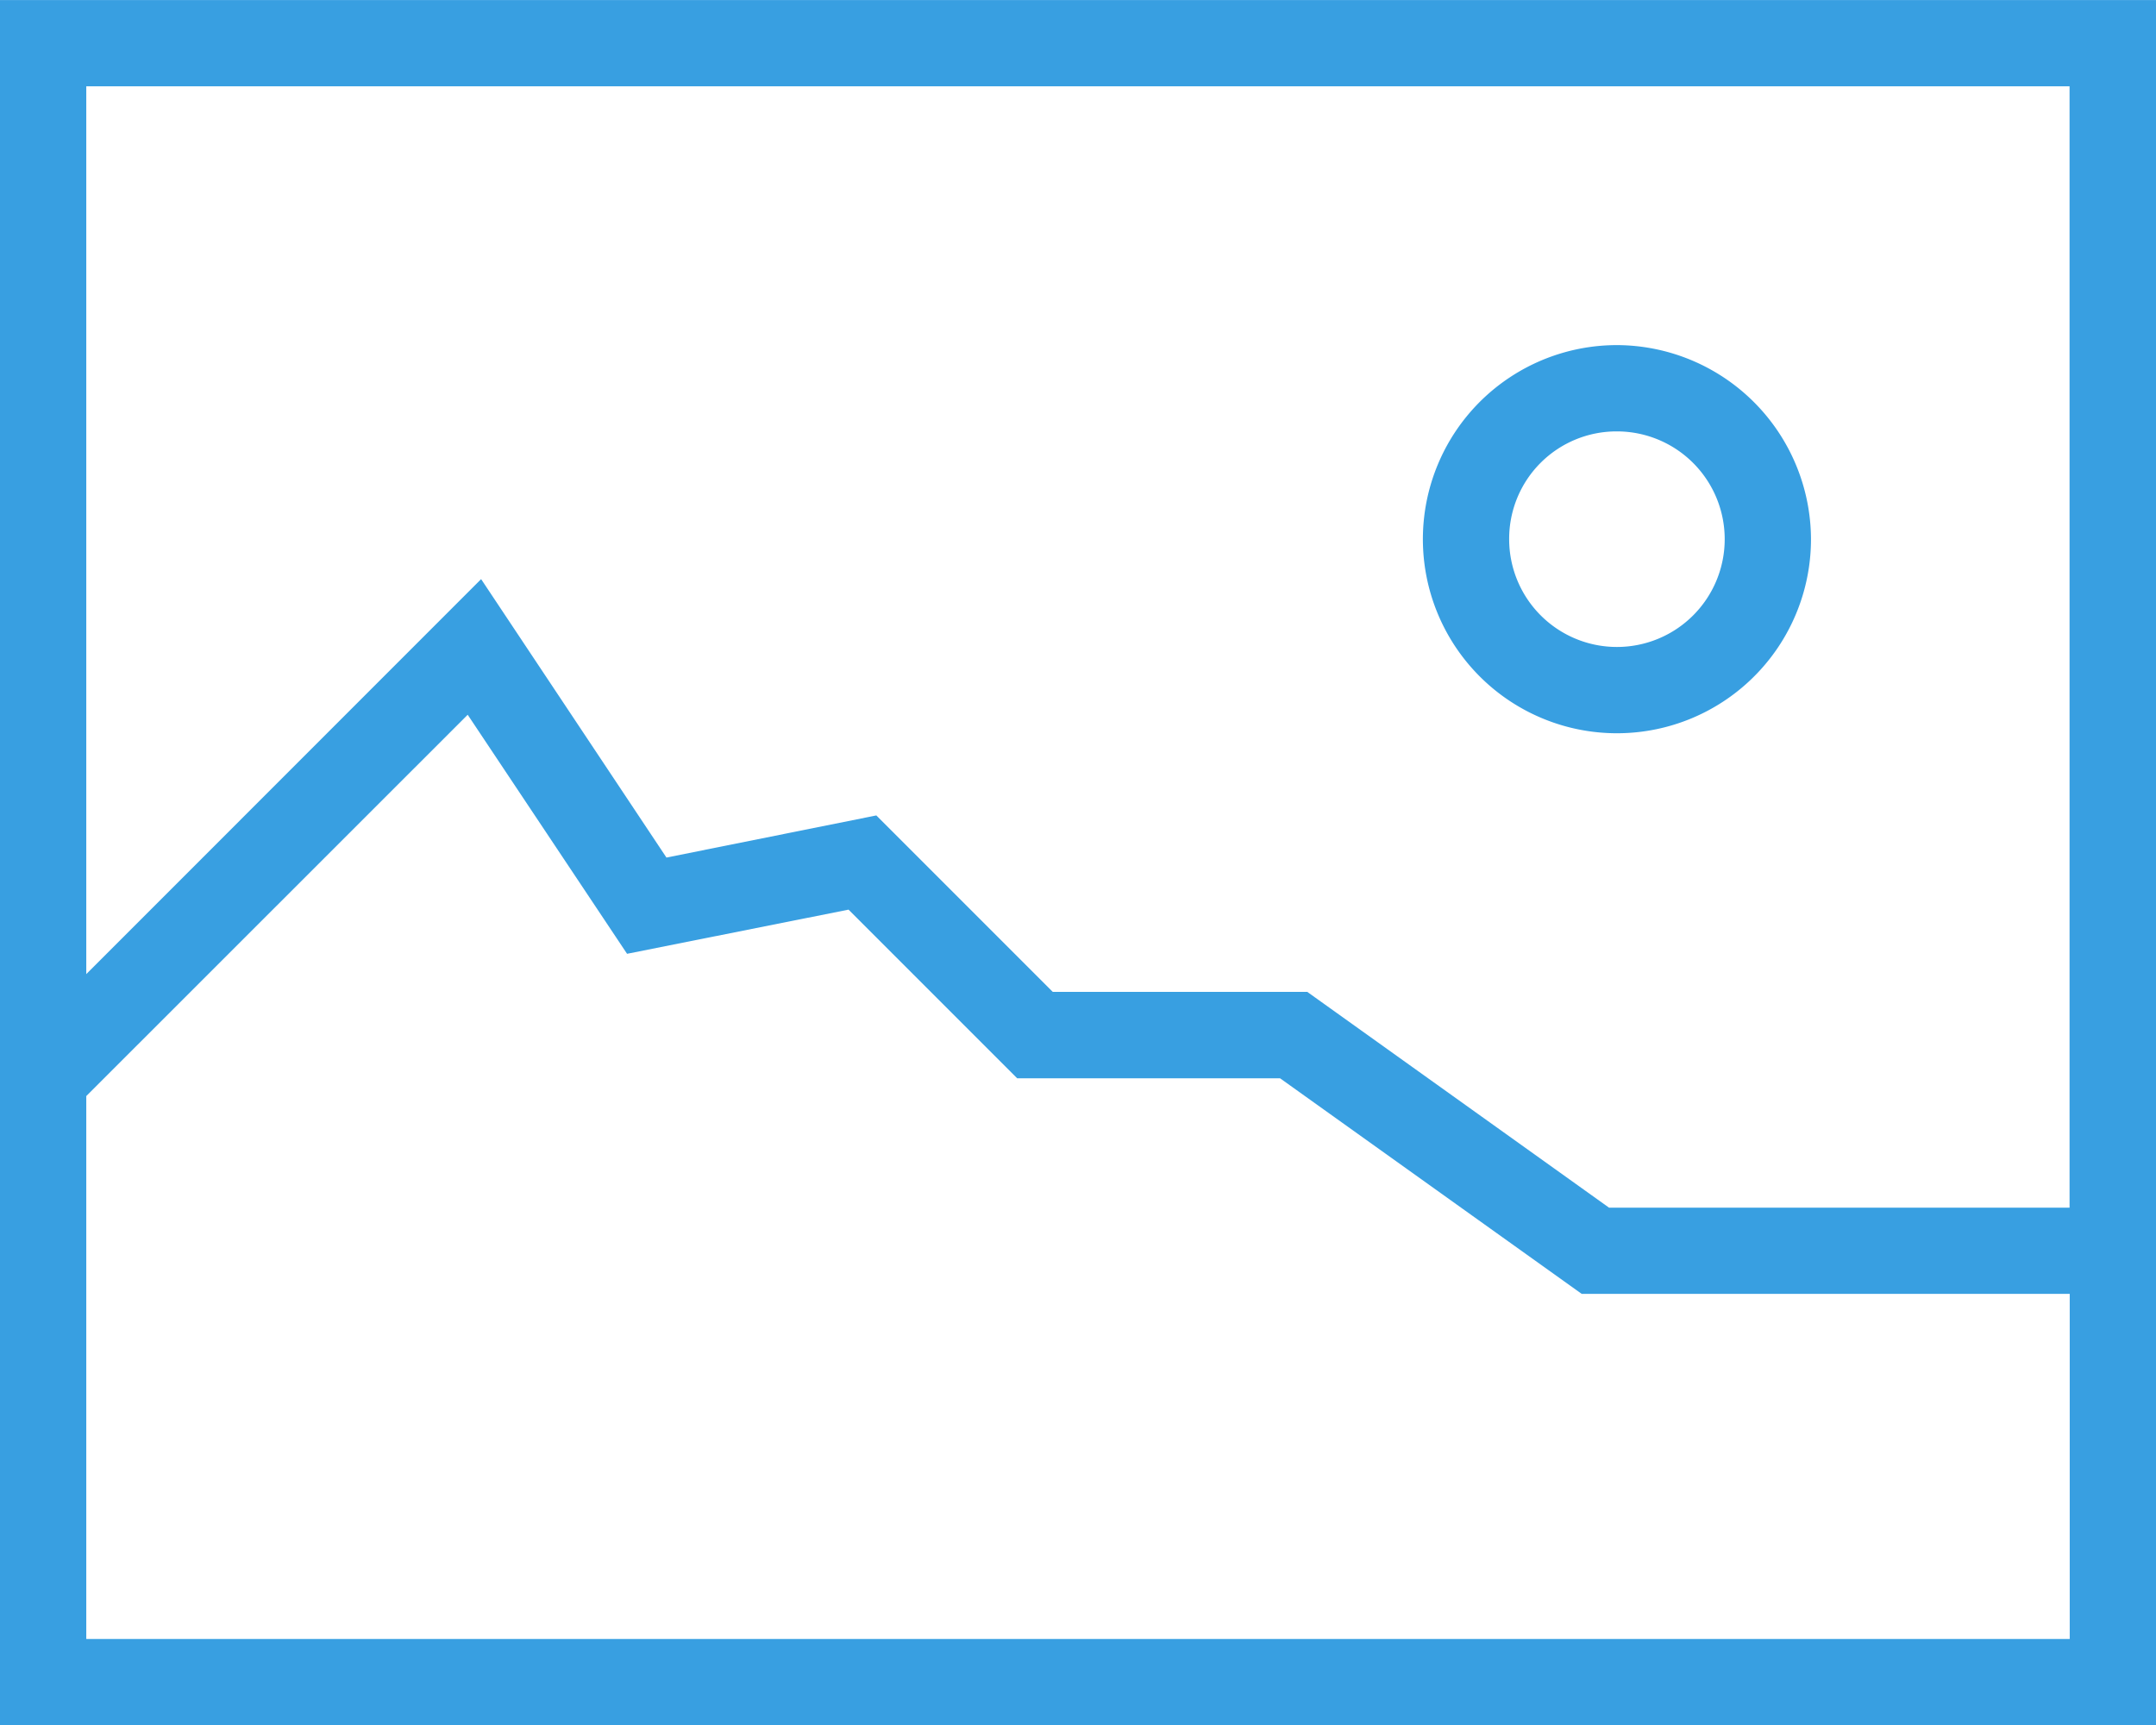 <svg xmlns="http://www.w3.org/2000/svg" width="40.331" height="32.267" viewBox="0 0 40.331 32.267">
  <g id="surface4999" transform="translate(0 -3.699)">
    <path id="Path_255" data-name="Path 255" d="M0,3.7V35.966H40.331V3.7ZM1.614,5.313h37.1V26.288H30.1l-5.646-4.037H19.693l-3.3-3.3-3.926.788L9,14.531,1.614,21.919Zm28.635,4.841a3.63,3.63,0,1,0,3.628,3.628A3.642,3.642,0,0,0,30.248,10.154Zm0,1.614a2.016,2.016,0,1,1-2.018,2.014A2.008,2.008,0,0,1,30.248,11.768Zm-21.5,5.3,2.981,4.471,4.143-.826,3.155,3.155h4.918L29.588,27.9h9.129v6.455H1.614V24.2Zm0,0" fill="#389fe1"/>
  </g>
</svg>
